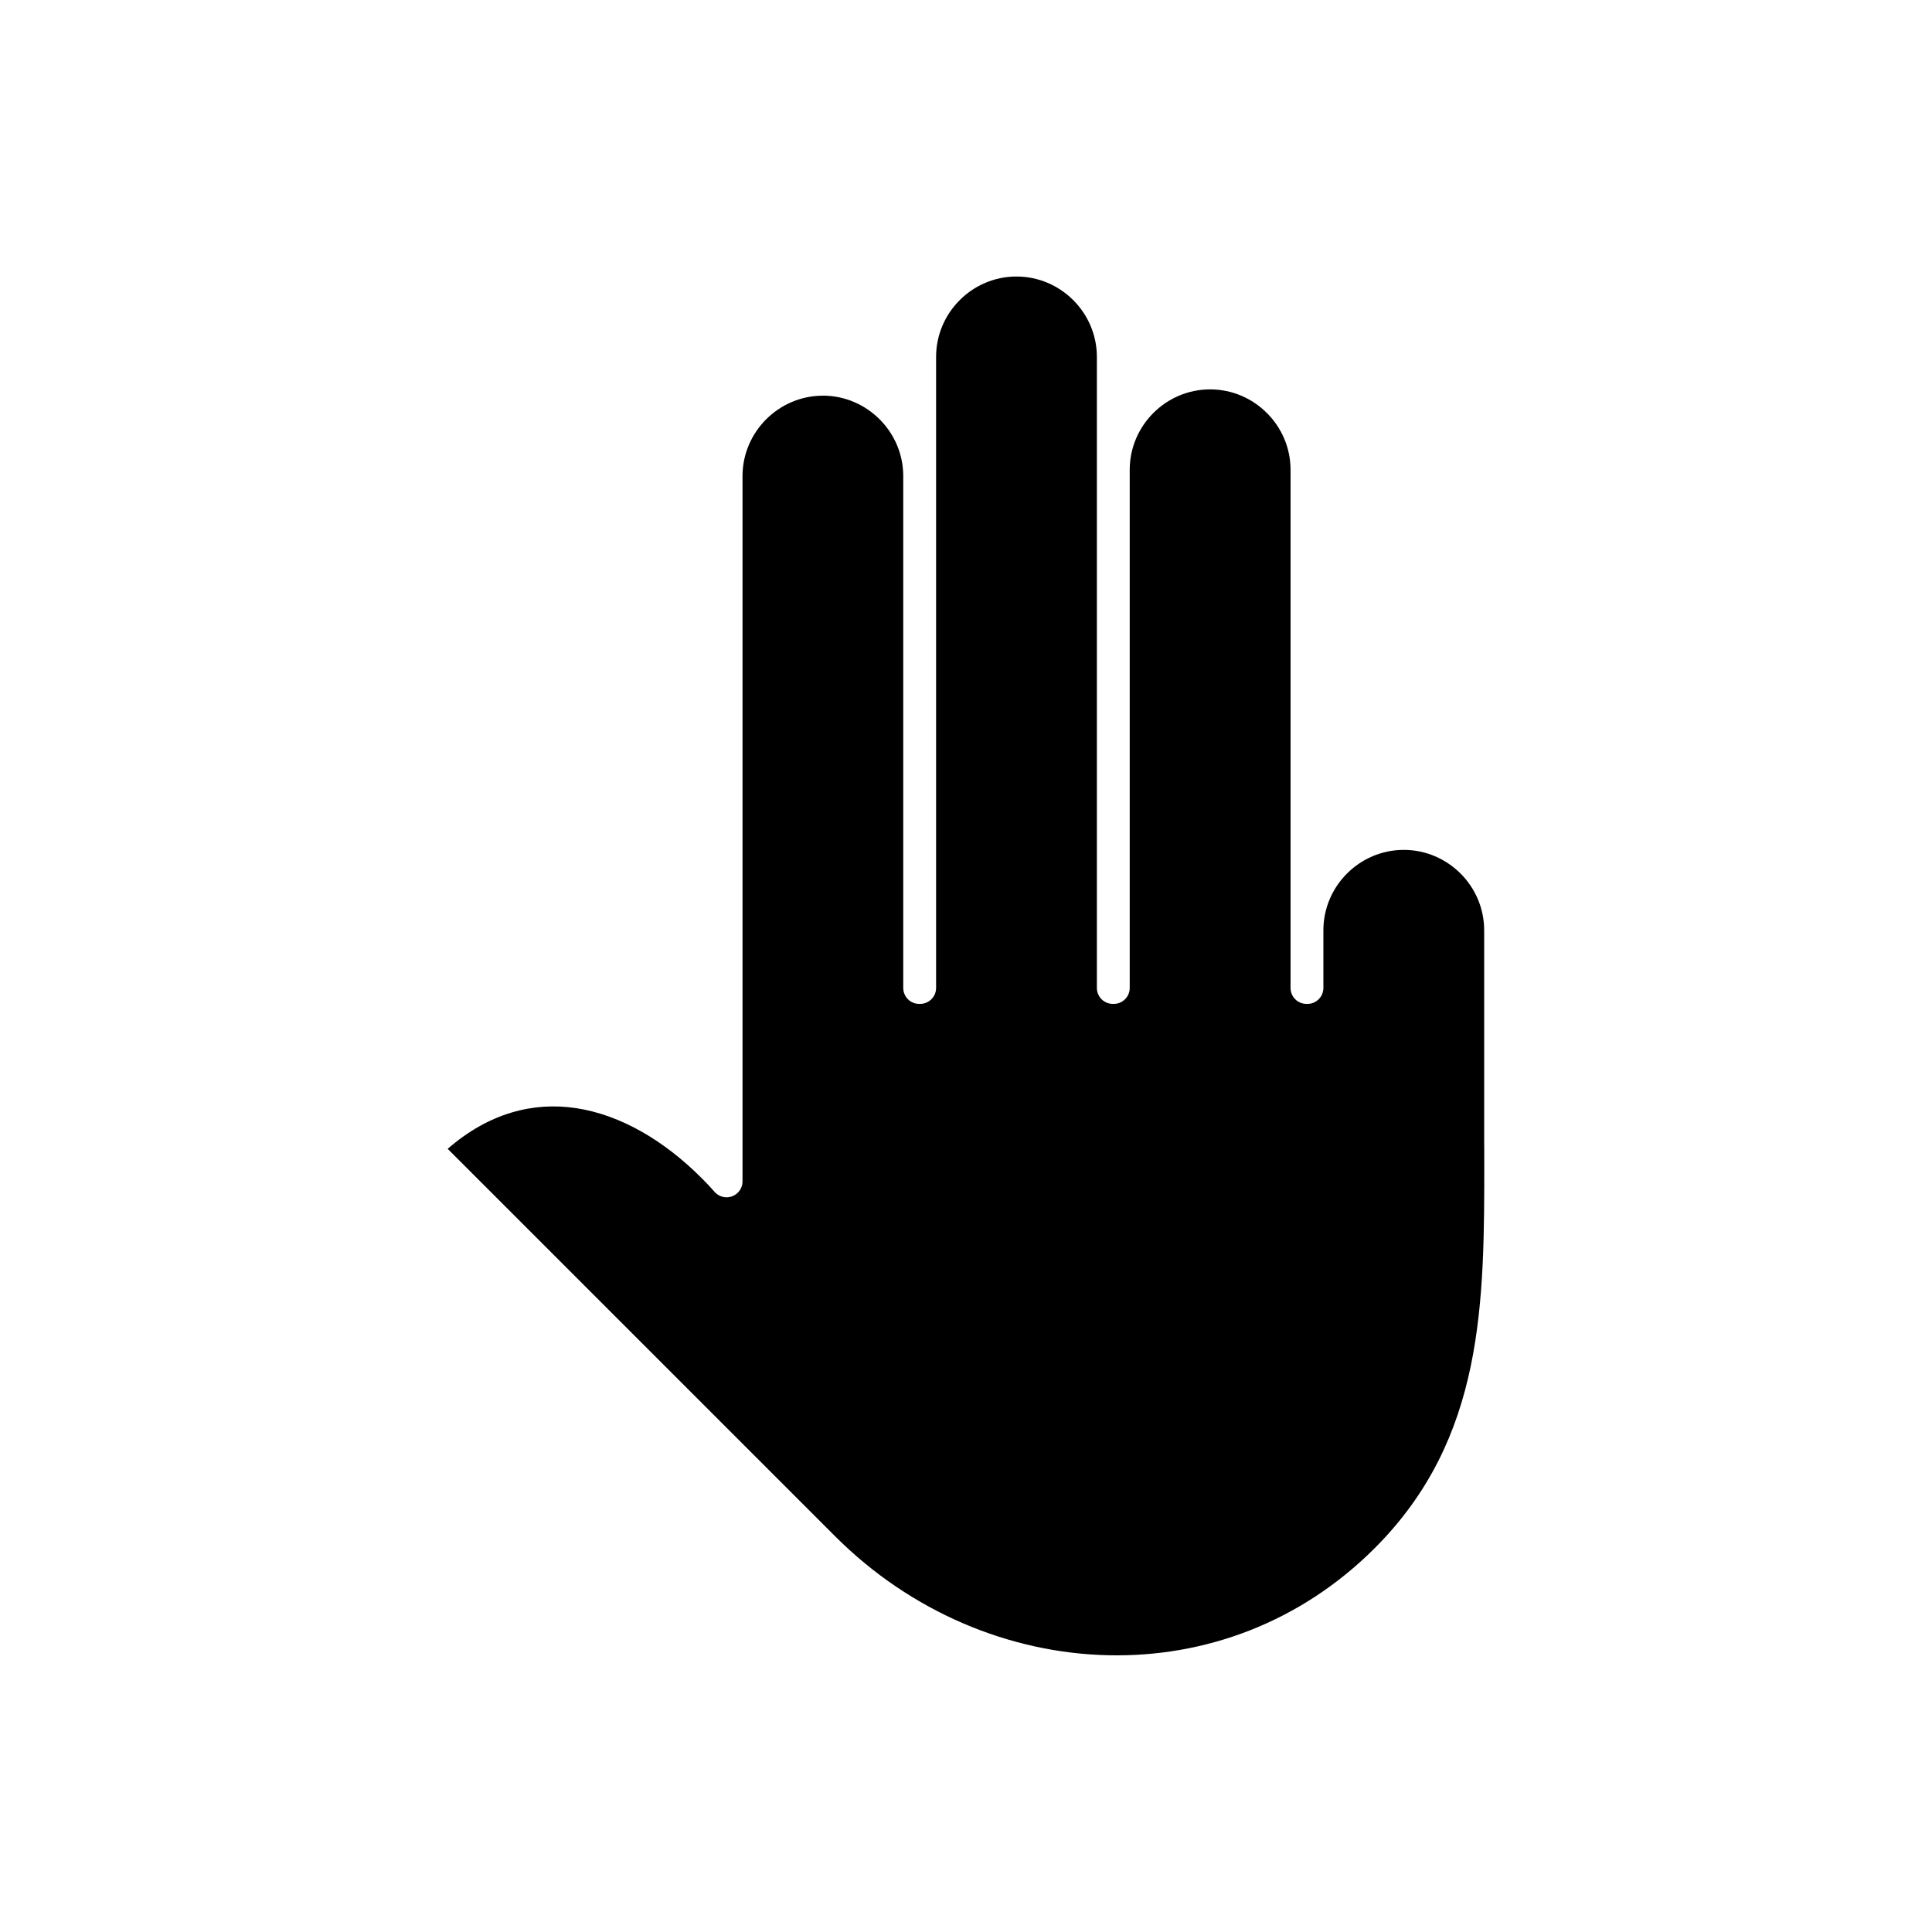 <?xml version="1.0" encoding="UTF-8"?>
<!-- Uploaded to: ICON Repo, www.svgrepo.com, Generator: ICON Repo Mixer Tools -->
<svg fill="#000000" width="800px" height="800px" version="1.1" viewBox="144 144 512 512" xmlns="http://www.w3.org/2000/svg">
 <path d="m362.08 248.86c-5.856 0-11.176 2.402-15.043 6.262-3.856 3.867-6.262 9.188-6.262 15.043v186.91c0 1.156-0.477 2.32-1.418 3.152-1.738 1.547-4.414 1.391-5.961-0.344-1.129-1.273-2.238-2.453-3.309-3.535l-0.227-0.215c-9.855-9.855-21.363-16.66-33.156-18.461-11.355-1.715-23.125 1.262-34.062 10.781l102.68 102.68c20.09 20.09 46.32 30.98 72.527 31.527 25.328 0.535 50.676-8.594 70.469-28.387 29.086-29.086 29.051-64.922 29.027-103.29l-0.012-3.465h-0.012v-56.984c0-5.856-2.402-11.176-6.262-15.043-3.867-3.856-9.188-6.262-15.043-6.262-5.856 0-11.188 2.402-15.043 6.262-3.867 3.867-6.262 9.188-6.262 15.043v15.281c0 2.332-1.891 4.227-4.227 4.227h-0.25c-2.344 0-4.227-1.891-4.227-4.227v-137.32c0-5.856-2.402-11.188-6.273-15.043-3.856-3.867-9.188-6.262-15.043-6.262s-11.176 2.391-15.043 6.262c-3.856 3.856-6.262 9.188-6.262 15.043v137.32c0 2.332-1.891 4.227-4.227 4.227h-0.25c-2.332 0-4.227-1.891-4.227-4.227v-167.23c0-5.856-2.402-11.188-6.262-15.043-3.867-3.867-9.188-6.262-15.043-6.262s-11.188 2.391-15.043 6.262c-3.867 3.856-6.262 9.188-6.262 15.043v167.23c0 2.332-1.891 4.227-4.227 4.227h-0.25c-2.332 0-4.227-1.891-4.227-4.227v-135.66c0-5.856-2.402-11.176-6.273-15.043-3.856-3.856-9.188-6.262-15.043-6.262z" fill-rule="evenodd"/>
</svg>